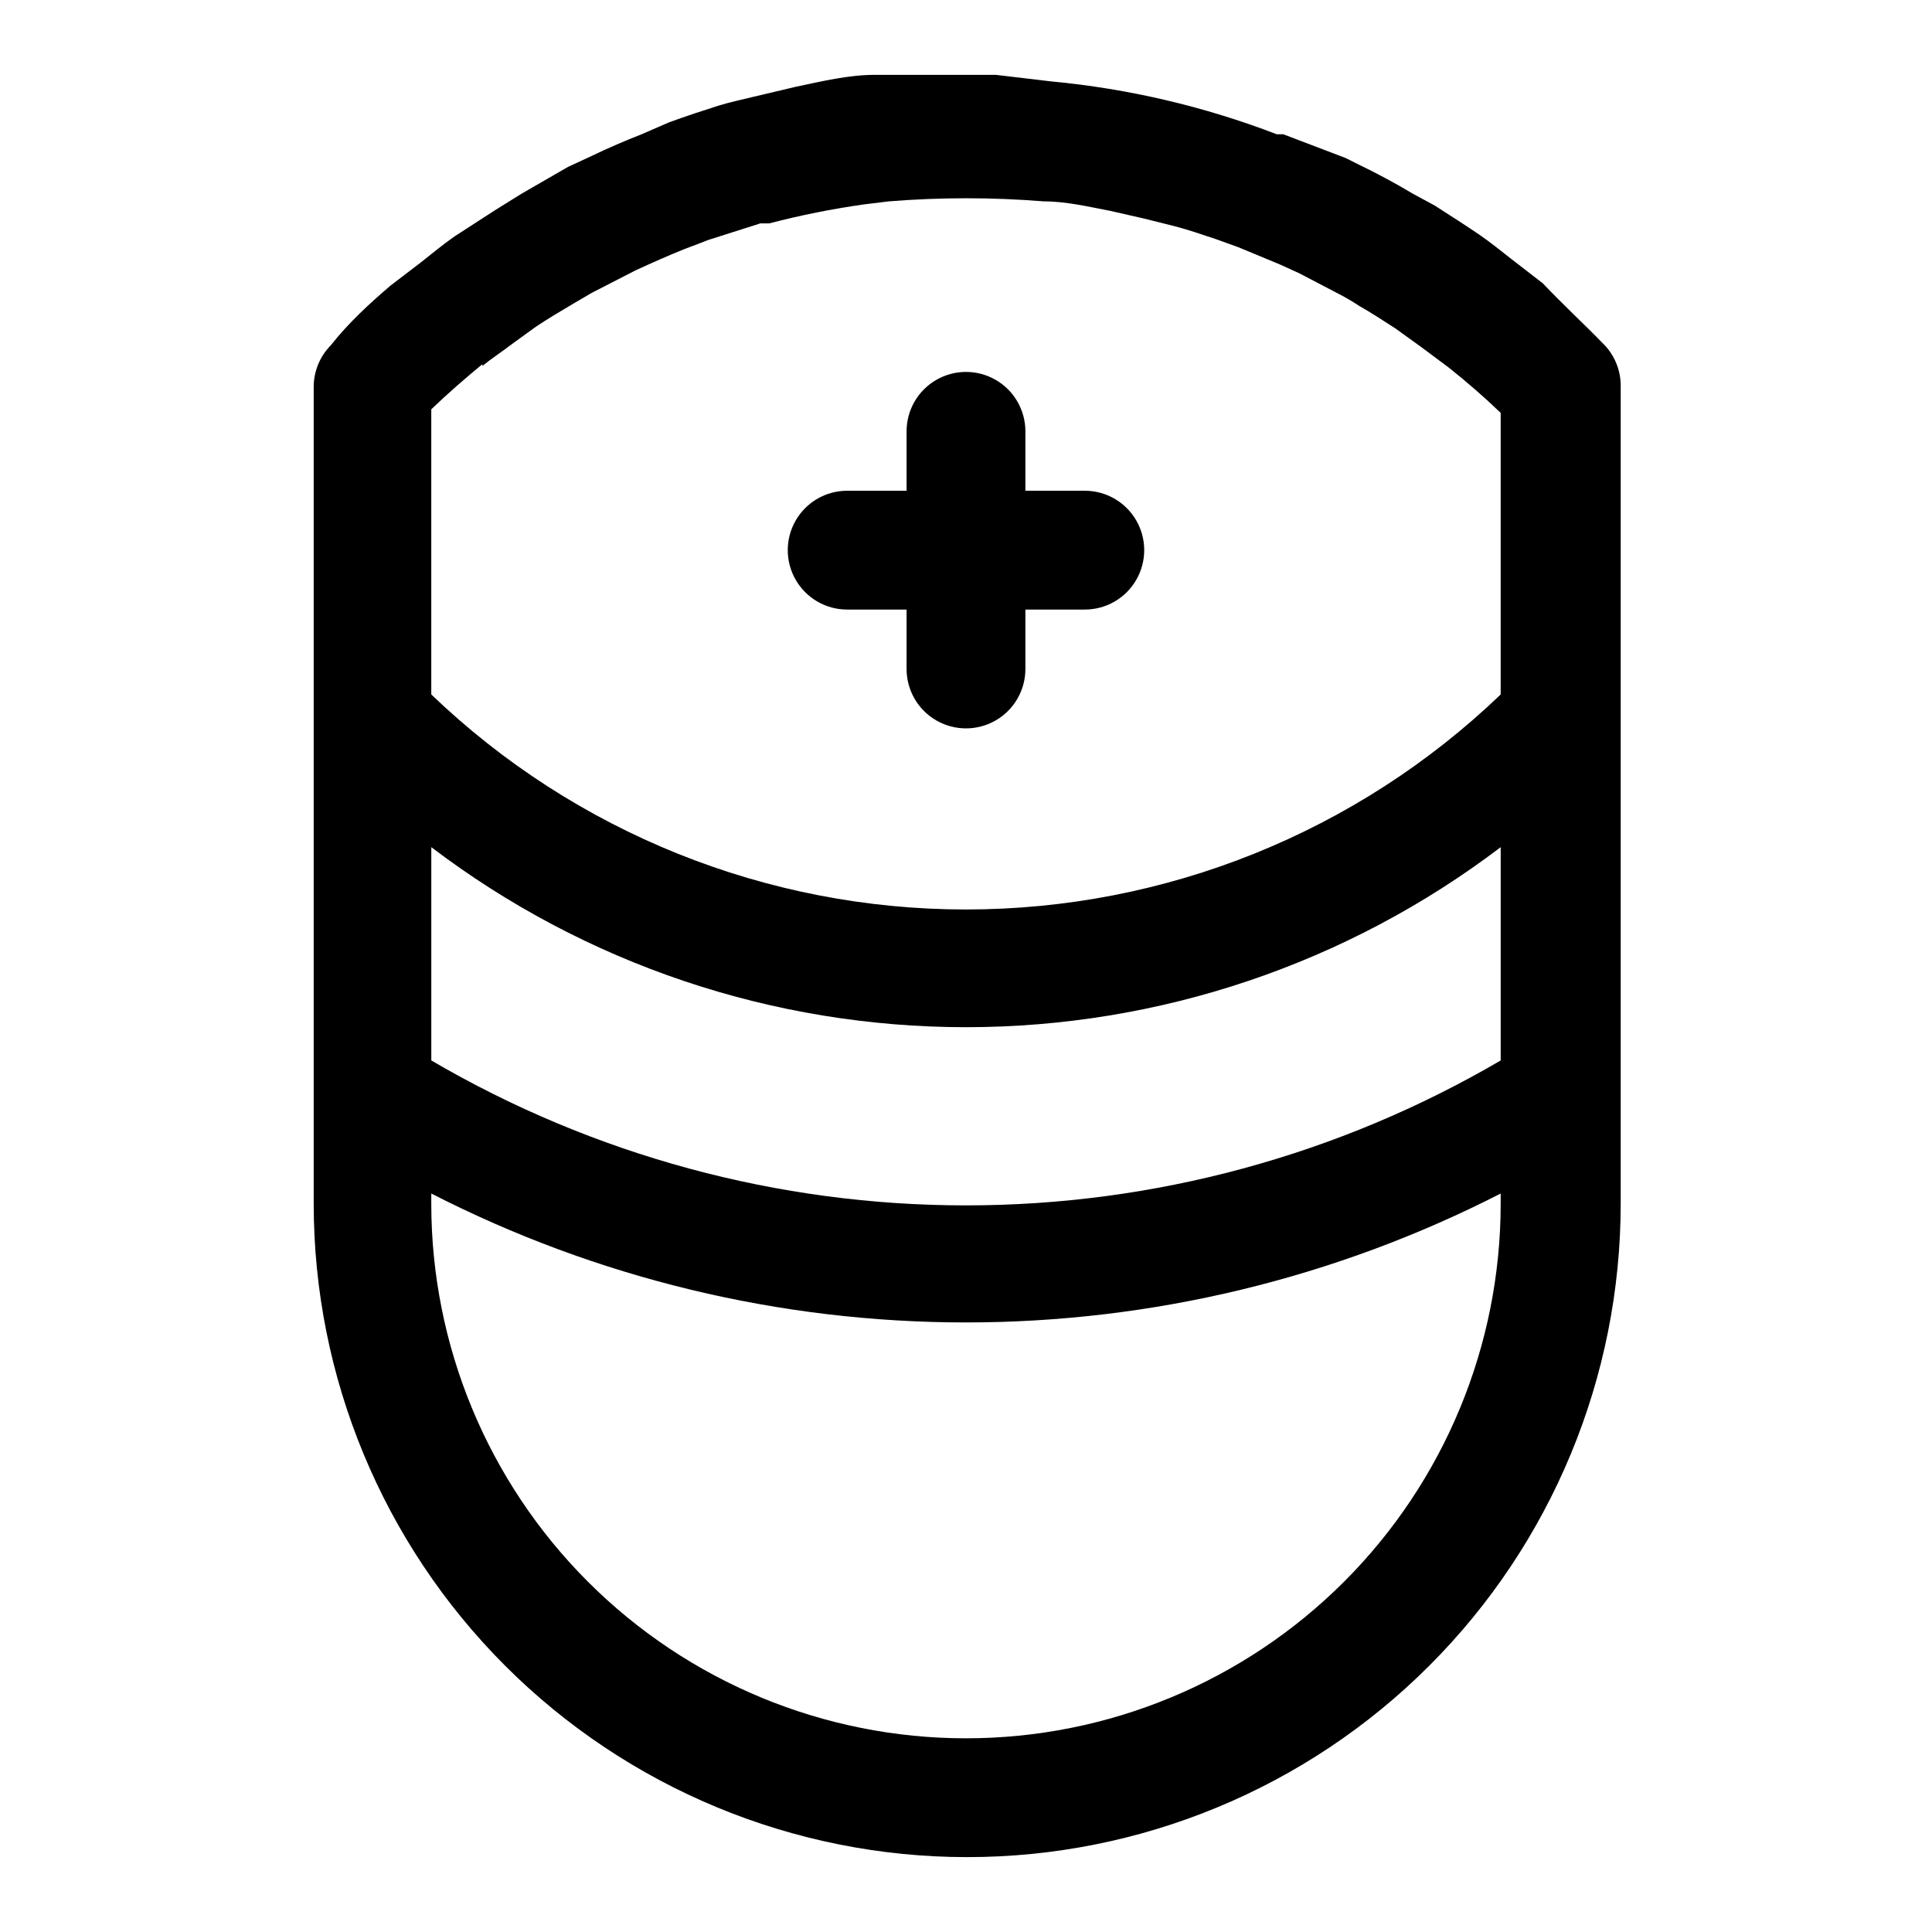 <?xml version="1.0" encoding="UTF-8"?>
<!-- Uploaded to: SVG Repo, www.svgrepo.com, Generator: SVG Repo Mixer Tools -->
<svg fill="#000000" width="800px" height="800px" version="1.1" viewBox="144 144 512 512" xmlns="http://www.w3.org/2000/svg">
 <g>
  <path d="m568.62 234.84c-5.039-5.195-10.547-10.234-15.742-15.742l-8.344-6.453c-2.832-2.203-5.512-4.41-8.5-6.453-2.992-2.047-7.871-5.195-11.809-7.715l-5.828-3.156c-4.723-2.832-9.445-5.352-14.328-7.715l-3.465-1.73c-5.457-2.098-10.969-4.199-16.531-6.297h-1.73c-19.211-7.379-39.34-12.094-59.828-14.012l-14.641-1.734h-7.871-8.5-15.586c-7.086 0-14.168 1.73-20.941 3.148l-11.336 2.676c-3.148 0.789-6.297 1.418-9.289 2.363-2.992 0.945-8.816 2.832-13.066 4.41l-7.246 3.148c-4.41 1.73-8.816 3.621-13.066 5.668l-6.453 2.992-12.281 7.082-7.086 4.41-10.707 6.926c-3.148 2.203-5.984 4.566-8.973 6.926l-8.031 6.141c-5.512 4.723-11.02 9.762-15.742 15.742v0.004c-2.91 2.934-4.551 6.891-4.566 11.02v216.48c0 45.93 18.246 89.98 50.723 122.46 32.48 32.48 76.531 50.727 122.46 50.727 45.934 0 89.984-18.246 122.46-50.727 32.477-32.477 50.723-76.527 50.723-122.46v-217.11c-0.098-4.176-1.855-8.141-4.879-11.02zm-310.32 133.67c40.754 30.953 90.523 47.707 141.7 47.707s100.94-16.754 141.7-47.707v56.52c-42.984 25.152-91.891 38.41-141.7 38.41s-98.711-13.258-141.7-38.41zm13.539-127.53c2.519-2.047 5.195-3.777 7.871-5.824l6.297-4.566c3.305-2.203 6.769-4.25 10.234-6.297l4.566-2.676 11.652-5.984 3.465-1.574c4.25-1.891 8.5-3.777 12.91-5.352l2.832-1.102 13.855-4.41h2.363c8.293-2.164 16.703-3.848 25.191-5.039l6.453-0.789c13.676-1.102 27.418-1.102 41.094 0 5.984 0 11.809 1.418 17.633 2.519l8.973 2.047 8.188 2.047c3.621 0.945 7.242 2.203 11.02 3.465l5.668 2.047 11.02 4.566 5.195 2.363 10.547 5.512 0.004-0.004c1.836 0.957 3.625 2.008 5.352 3.148 3.305 1.891 6.453 3.938 9.605 5.984l6.769 4.879 7.398 5.512c4.723 3.777 9.289 7.715 13.699 11.965v74.625c-38.113 36.566-88.883 56.98-141.7 56.98-52.816 0-103.59-20.414-141.7-56.98v-75.57c4.41-4.25 8.977-8.188 13.543-11.965zm128.16 363.69c-37.582 0-73.621-14.93-100.2-41.504-26.574-26.57-41.504-62.613-41.504-100.19v-2.68c43.859 22.453 92.426 34.164 141.7 34.164 49.27 0 97.836-11.711 141.7-34.164v2.68c0 37.578-14.93 73.621-41.504 100.19-26.57 26.574-62.613 41.504-100.19 41.504z"/>
  <path d="m368.51 305.54h15.742v15.742c0 5.625 3 10.824 7.871 13.637s10.875 2.812 15.746 0 7.871-8.012 7.871-13.637v-15.742h15.746c5.625 0 10.82-3 13.633-7.871 2.812-4.875 2.812-10.875 0-15.746-2.812-4.871-8.008-7.871-13.633-7.871h-15.746v-15.746c0-5.625-3-10.82-7.871-13.633s-10.875-2.812-15.746 0-7.871 8.008-7.871 13.633v15.746h-15.742c-5.625 0-10.824 3-13.637 7.871-2.812 4.871-2.812 10.871 0 15.746 2.812 4.871 8.012 7.871 13.637 7.871z"/>
 </g>
</svg>